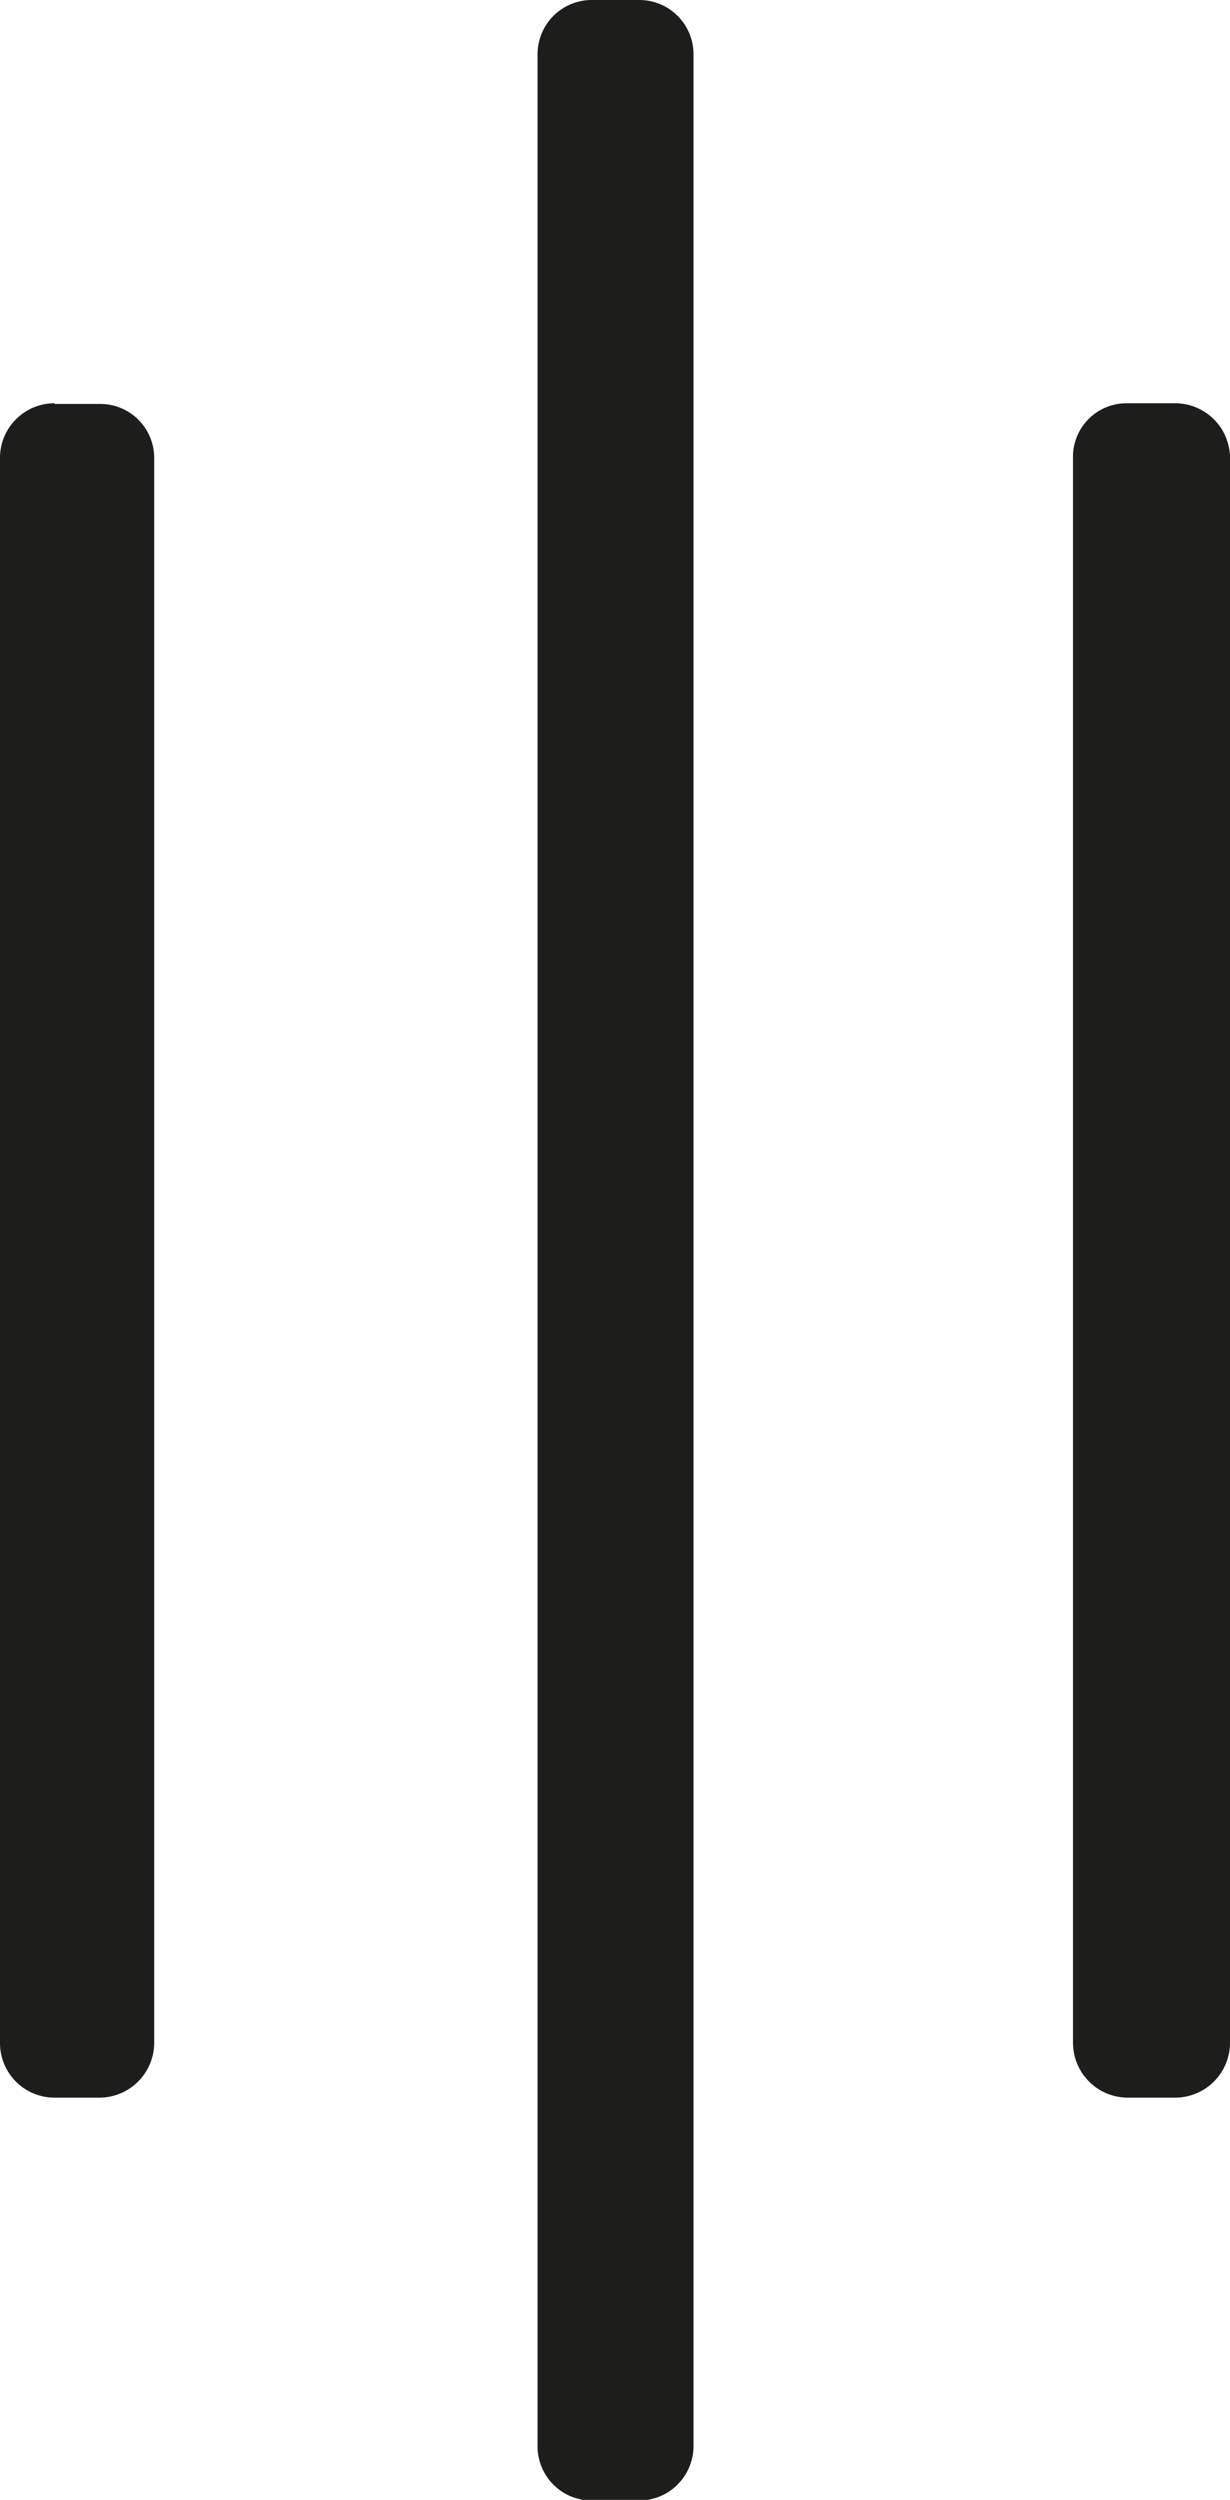 <svg id="Ebene_1" data-name="Ebene 1" xmlns="http://www.w3.org/2000/svg" viewBox="0 0 34.94 70.98"><defs><style>.cls-1{fill:#1d1d1b;}</style></defs><path id="PW_Logo_fragmente-04" data-name="PW Logo fragmente-04" class="cls-1" d="M16.82,0a1.54,1.54,0,0,0-1.55,1.55V69.43A1.54,1.54,0,0,0,16.82,71h1.3a1.55,1.55,0,0,0,1.58-1.51V1.55A1.54,1.54,0,0,0,18.15,0H16.82ZM1.55,11.45A1.55,1.55,0,0,0,0,13V58a1.55,1.55,0,0,0,1.55,1.56h1.3A1.56,1.56,0,0,0,4.38,58V13a1.53,1.53,0,0,0-1.53-1.53H1.55Zm31.84,0A1.56,1.56,0,0,1,34.94,13V58a1.56,1.56,0,0,1-1.55,1.56H32A1.56,1.56,0,0,1,30.48,58V13A1.52,1.52,0,0,1,32,11.45h1.38Z"/></svg>
